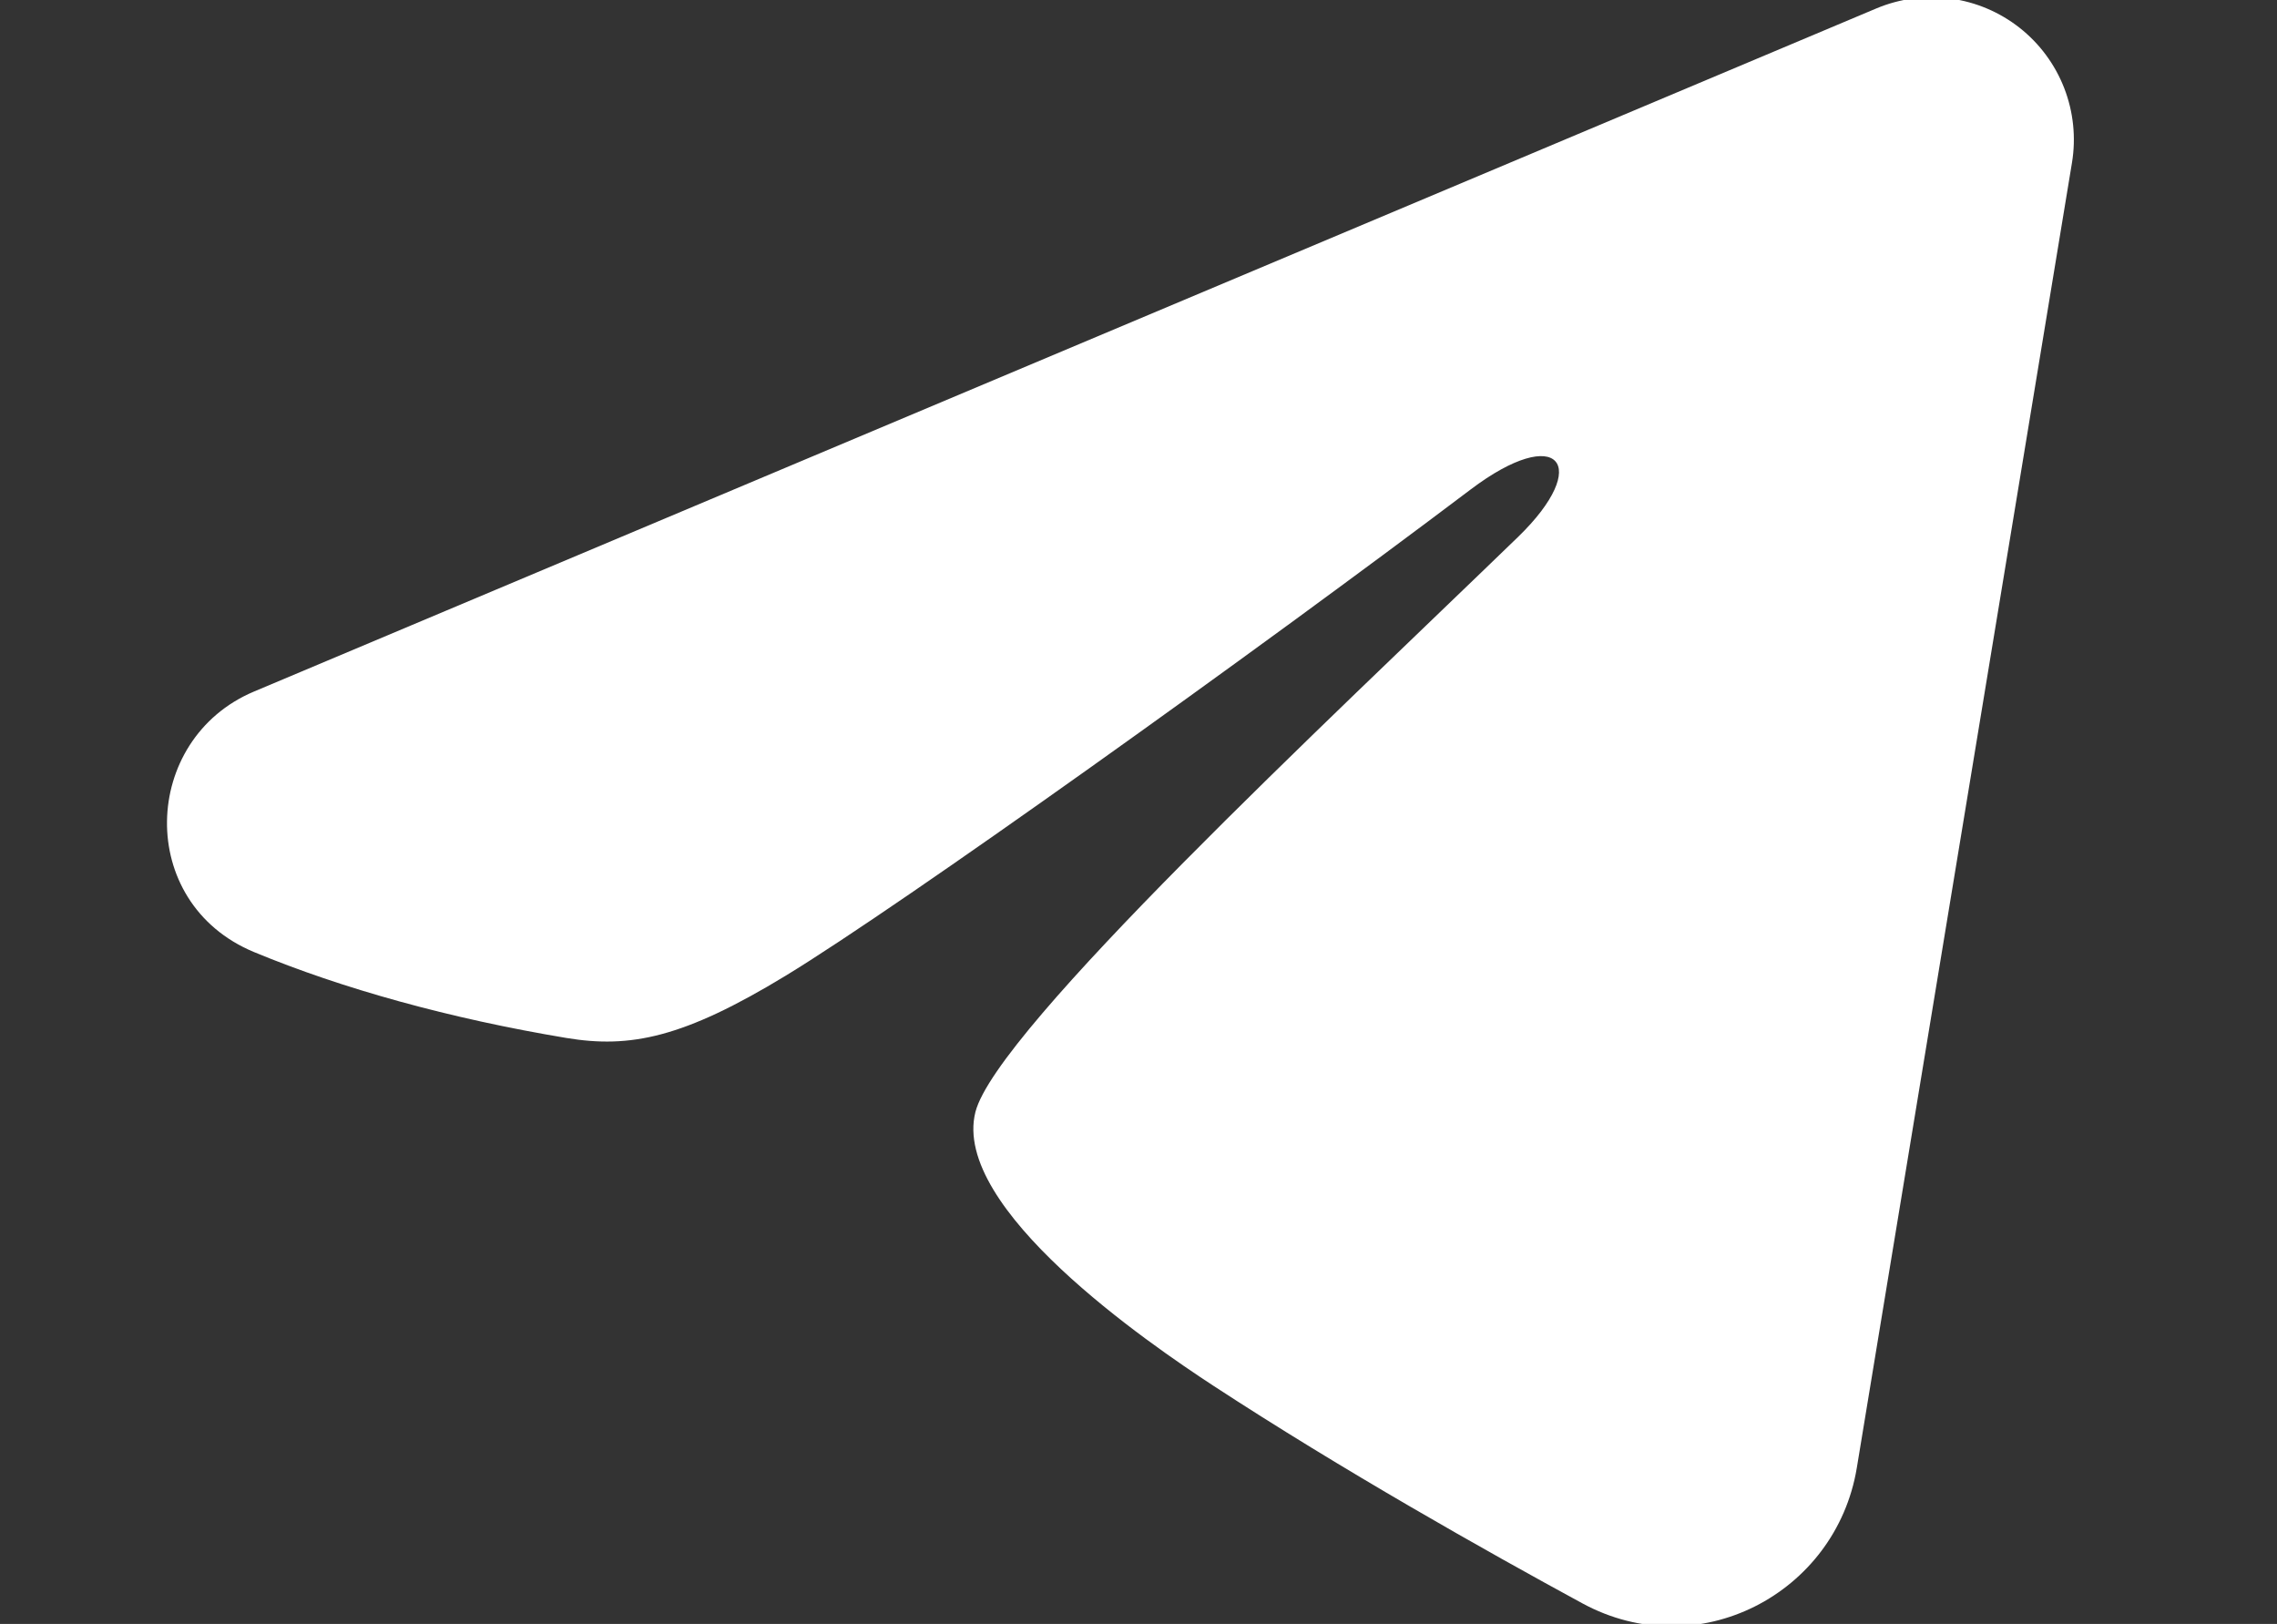 <?xml version="1.0" encoding="UTF-8"?> <svg xmlns="http://www.w3.org/2000/svg" width="387" height="276" viewBox="0 0 387 276" fill="none"><rect x="0" y="0" width="387" height="276" fill="#333333" stroke="none"/><g clip-path="url(#clip0_1818_2)"><path fill-rule="evenodd" clip-rule="evenodd" d="M318.904 1.433C322.889 -0.244 327.25 -0.822 331.535 -0.242C335.819 0.339 339.869 2.057 343.264 4.734C346.659 7.411 349.274 10.949 350.838 14.979C352.401 19.01 352.856 23.386 352.154 27.652L315.582 249.484C312.035 270.882 288.557 283.153 268.933 272.494C252.518 263.577 228.137 249.839 206.207 235.504C195.242 228.328 161.653 205.35 165.781 188.999C169.329 175.019 225.766 122.484 258.016 91.249C270.674 78.978 264.902 71.899 249.954 83.187C212.834 111.212 153.236 153.831 133.531 165.828C116.148 176.406 107.086 178.212 96.25 176.406C76.481 173.116 58.147 168.021 43.183 161.812C22.962 153.427 23.946 125.628 43.167 117.533L318.904 1.433Z" fill="white"></path></g><defs><clipPath id="clip0_1818_2"><rect width="387" height="276" fill="white"></rect></clipPath></defs></svg> 